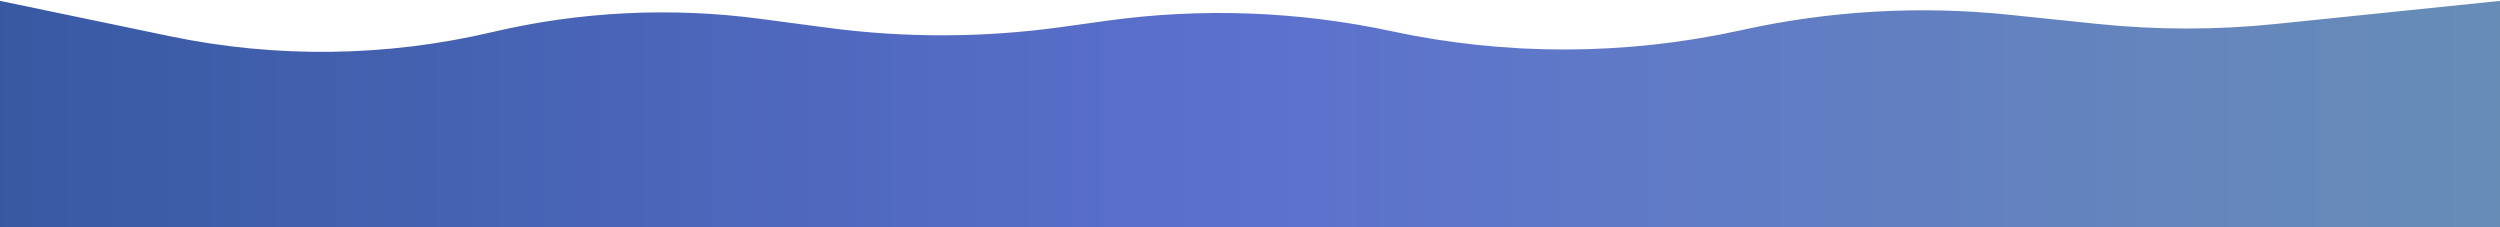 <svg width="1440" height="131" viewBox="0 0 1440 131" fill="none" xmlns="http://www.w3.org/2000/svg">
<path d="M0 0.502L98.026 20.894C159.266 33.634 222.553 32.818 283.444 18.501C334.059 6.601 386.417 4.008 437.96 10.85L476.714 15.994C521.366 21.921 566.615 21.787 611.232 15.596L637.298 11.979C692.011 4.386 747.63 6.423 801.641 17.999C867.779 32.173 936.187 32.016 1002.26 17.537L1004.18 17.117C1054.4 6.111 1106.07 3.202 1157.21 8.499L1208.13 13.773C1242.29 17.31 1276.71 17.32 1310.87 13.802L1440 0.502V148.502H0V0.502Z" fill="url(#paint0_linear_404_1097)" fill-opacity="0.8"/>
<defs>
<linearGradient id="paint0_linear_404_1097" x1="0" y1="74.502" x2="1440" y2="74.502" gradientUnits="userSpaceOnUse">
<stop stop-color="#06308B"/>
<stop offset="0.5" stop-color="#334DC1"/>
<stop offset="1" stop-color="#4170A5"/>
</linearGradient>
</defs>
</svg>
